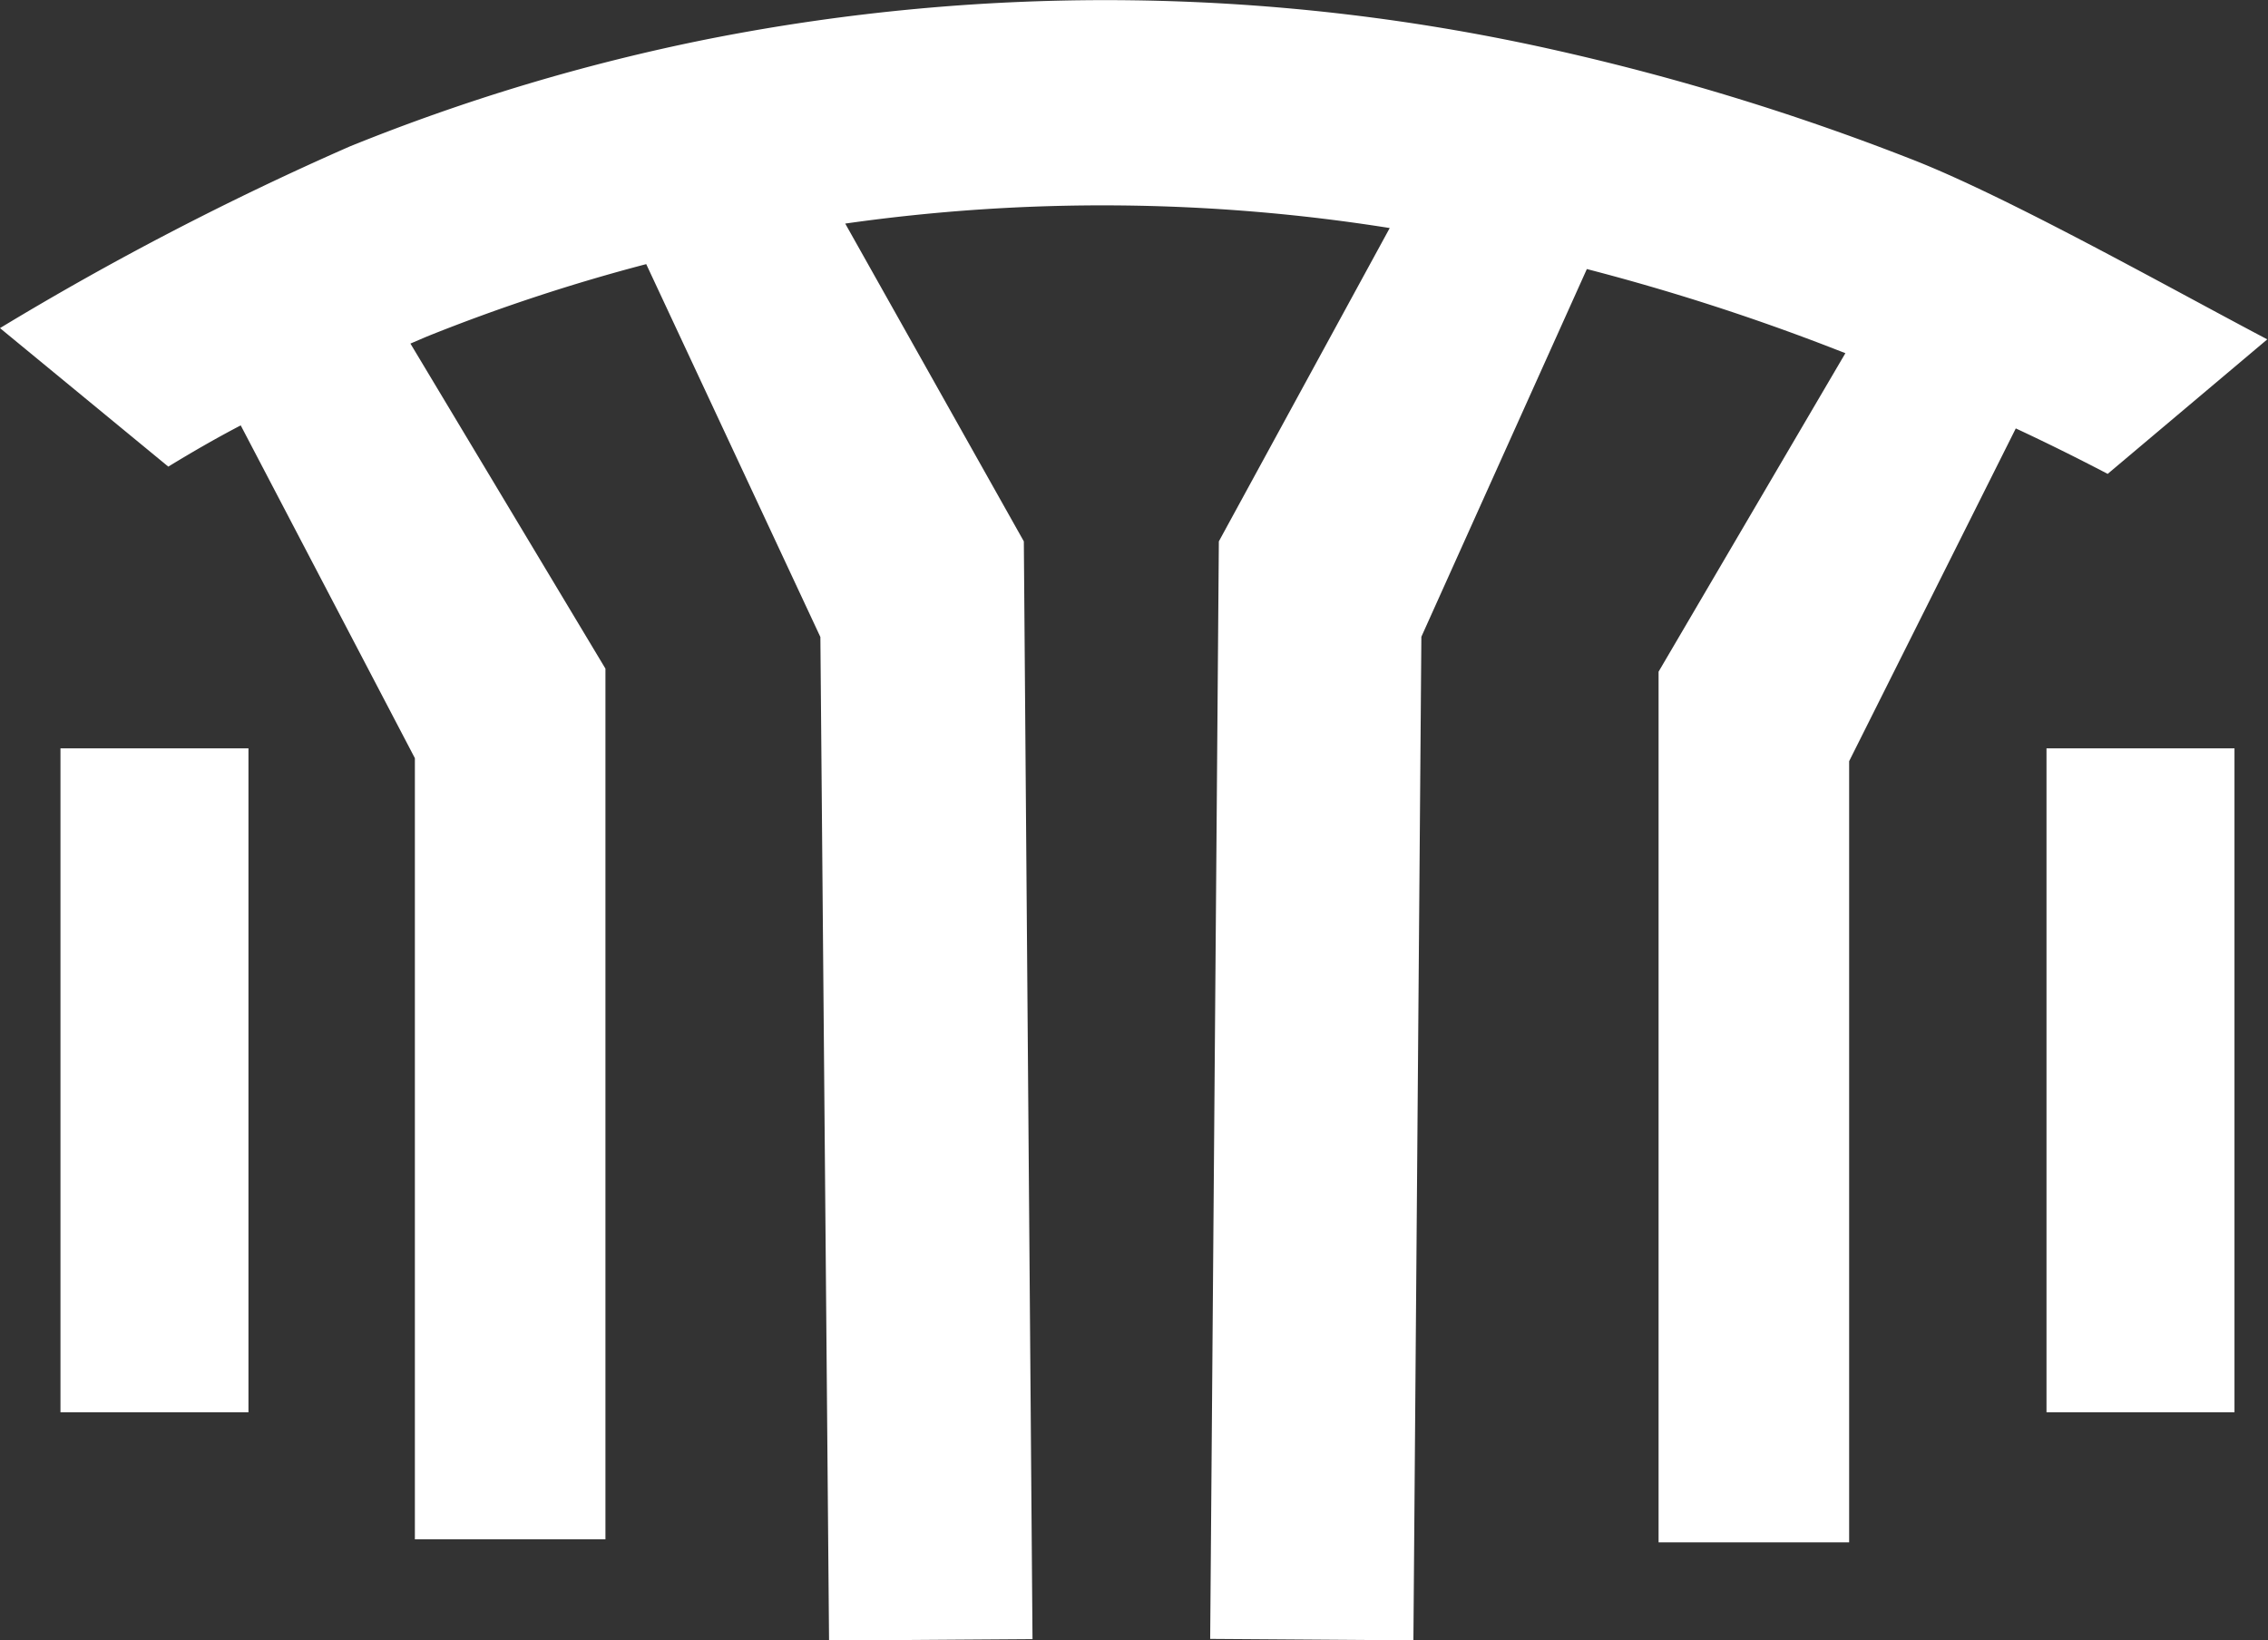 <svg id="Layer_1" data-name="Layer 1" xmlns="http://www.w3.org/2000/svg" viewBox="0 0 96.76 69.99"><rect x="0" y="0" width="96.76" height="69.99" fill="#333333" stroke="none"/><defs><style>.cls-1{fill:#fff;}</style></defs><path class="cls-1" d="M89.92,20.22a0,0,0,0,0,0,0l6.81-5.74c-4.2-2.21-11.15-6.13-15.24-7.71a104.25,104.25,0,0,0-15-4.6,87.36,87.36,0,0,0-36.3-.5A85.19,85.19,0,0,0,14.92,6.25,128.43,128.43,0,0,0,0,14l7.18,5.91c1-.61,2-1.19,3.09-1.76L17.7,32.35V65.68h8.13V28.53L17.51,14.66l.7-.3a78.26,78.26,0,0,1,9.36-3.09L35,27.18,35.37,70l8.68-.06L43.68,23.1,36.06,9.54a78,78,0,0,1,23.23.19L52,23.1l-.37,46.83,8.67.06.34-42.82,7.06-15.69a94.52,94.52,0,0,1,10.67,3.45l.36.14L70.76,28.66V65.81h8.13V32.48L86,18.28C87.33,18.9,88.62,19.54,89.92,20.22Z"/><rect class="cls-1" x="2.58" y="31.93" width="8.02" height="28.33"/><rect class="cls-1" x="87.31" y="31.93" width="8.02" height="28.33"/></svg>